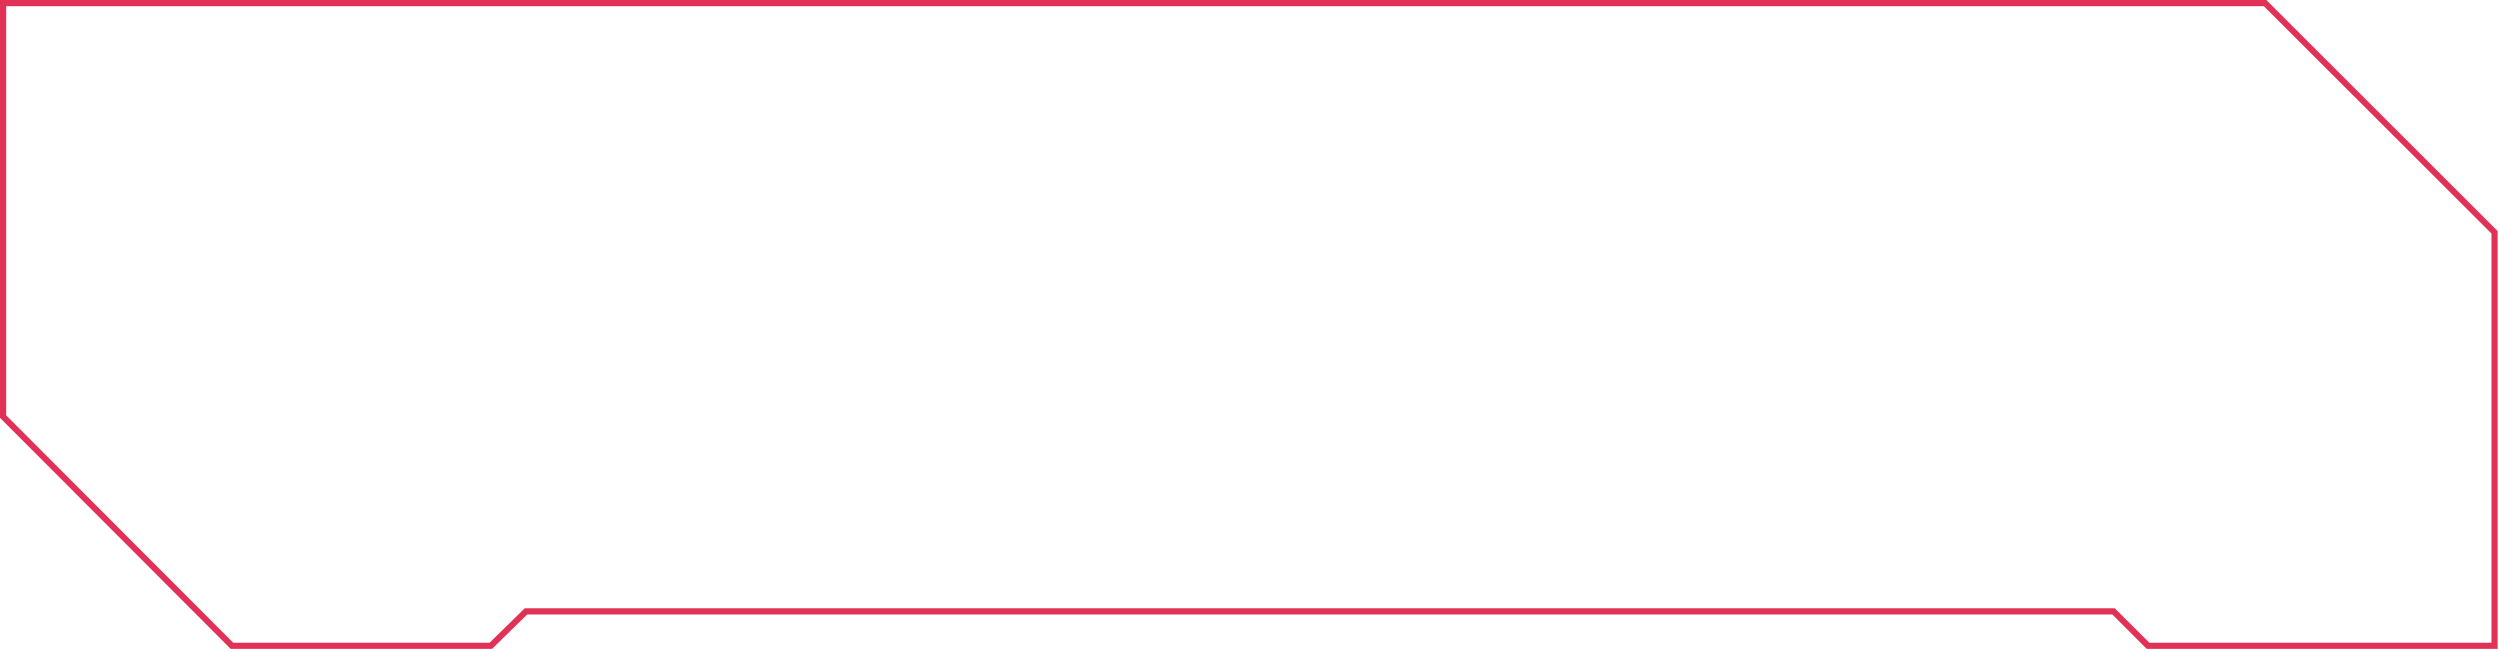 <?xml version="1.0" encoding="UTF-8"?> <svg xmlns="http://www.w3.org/2000/svg" width="372" height="97" viewBox="0 0 372 97" fill="none"> <path d="M319.818 95.635H370.729V34.754L336.859 0.919H0.919V61.8L34.701 95.635H72.849L78.082 90.509H314.674L319.818 95.635ZM371.649 96.554H319.429L314.303 91.428H78.453L73.22 96.554H34.33L0 62.172V0H337.231L337.372 0.141L371.649 34.383V96.554Z" fill="#E23156"></path> </svg> 